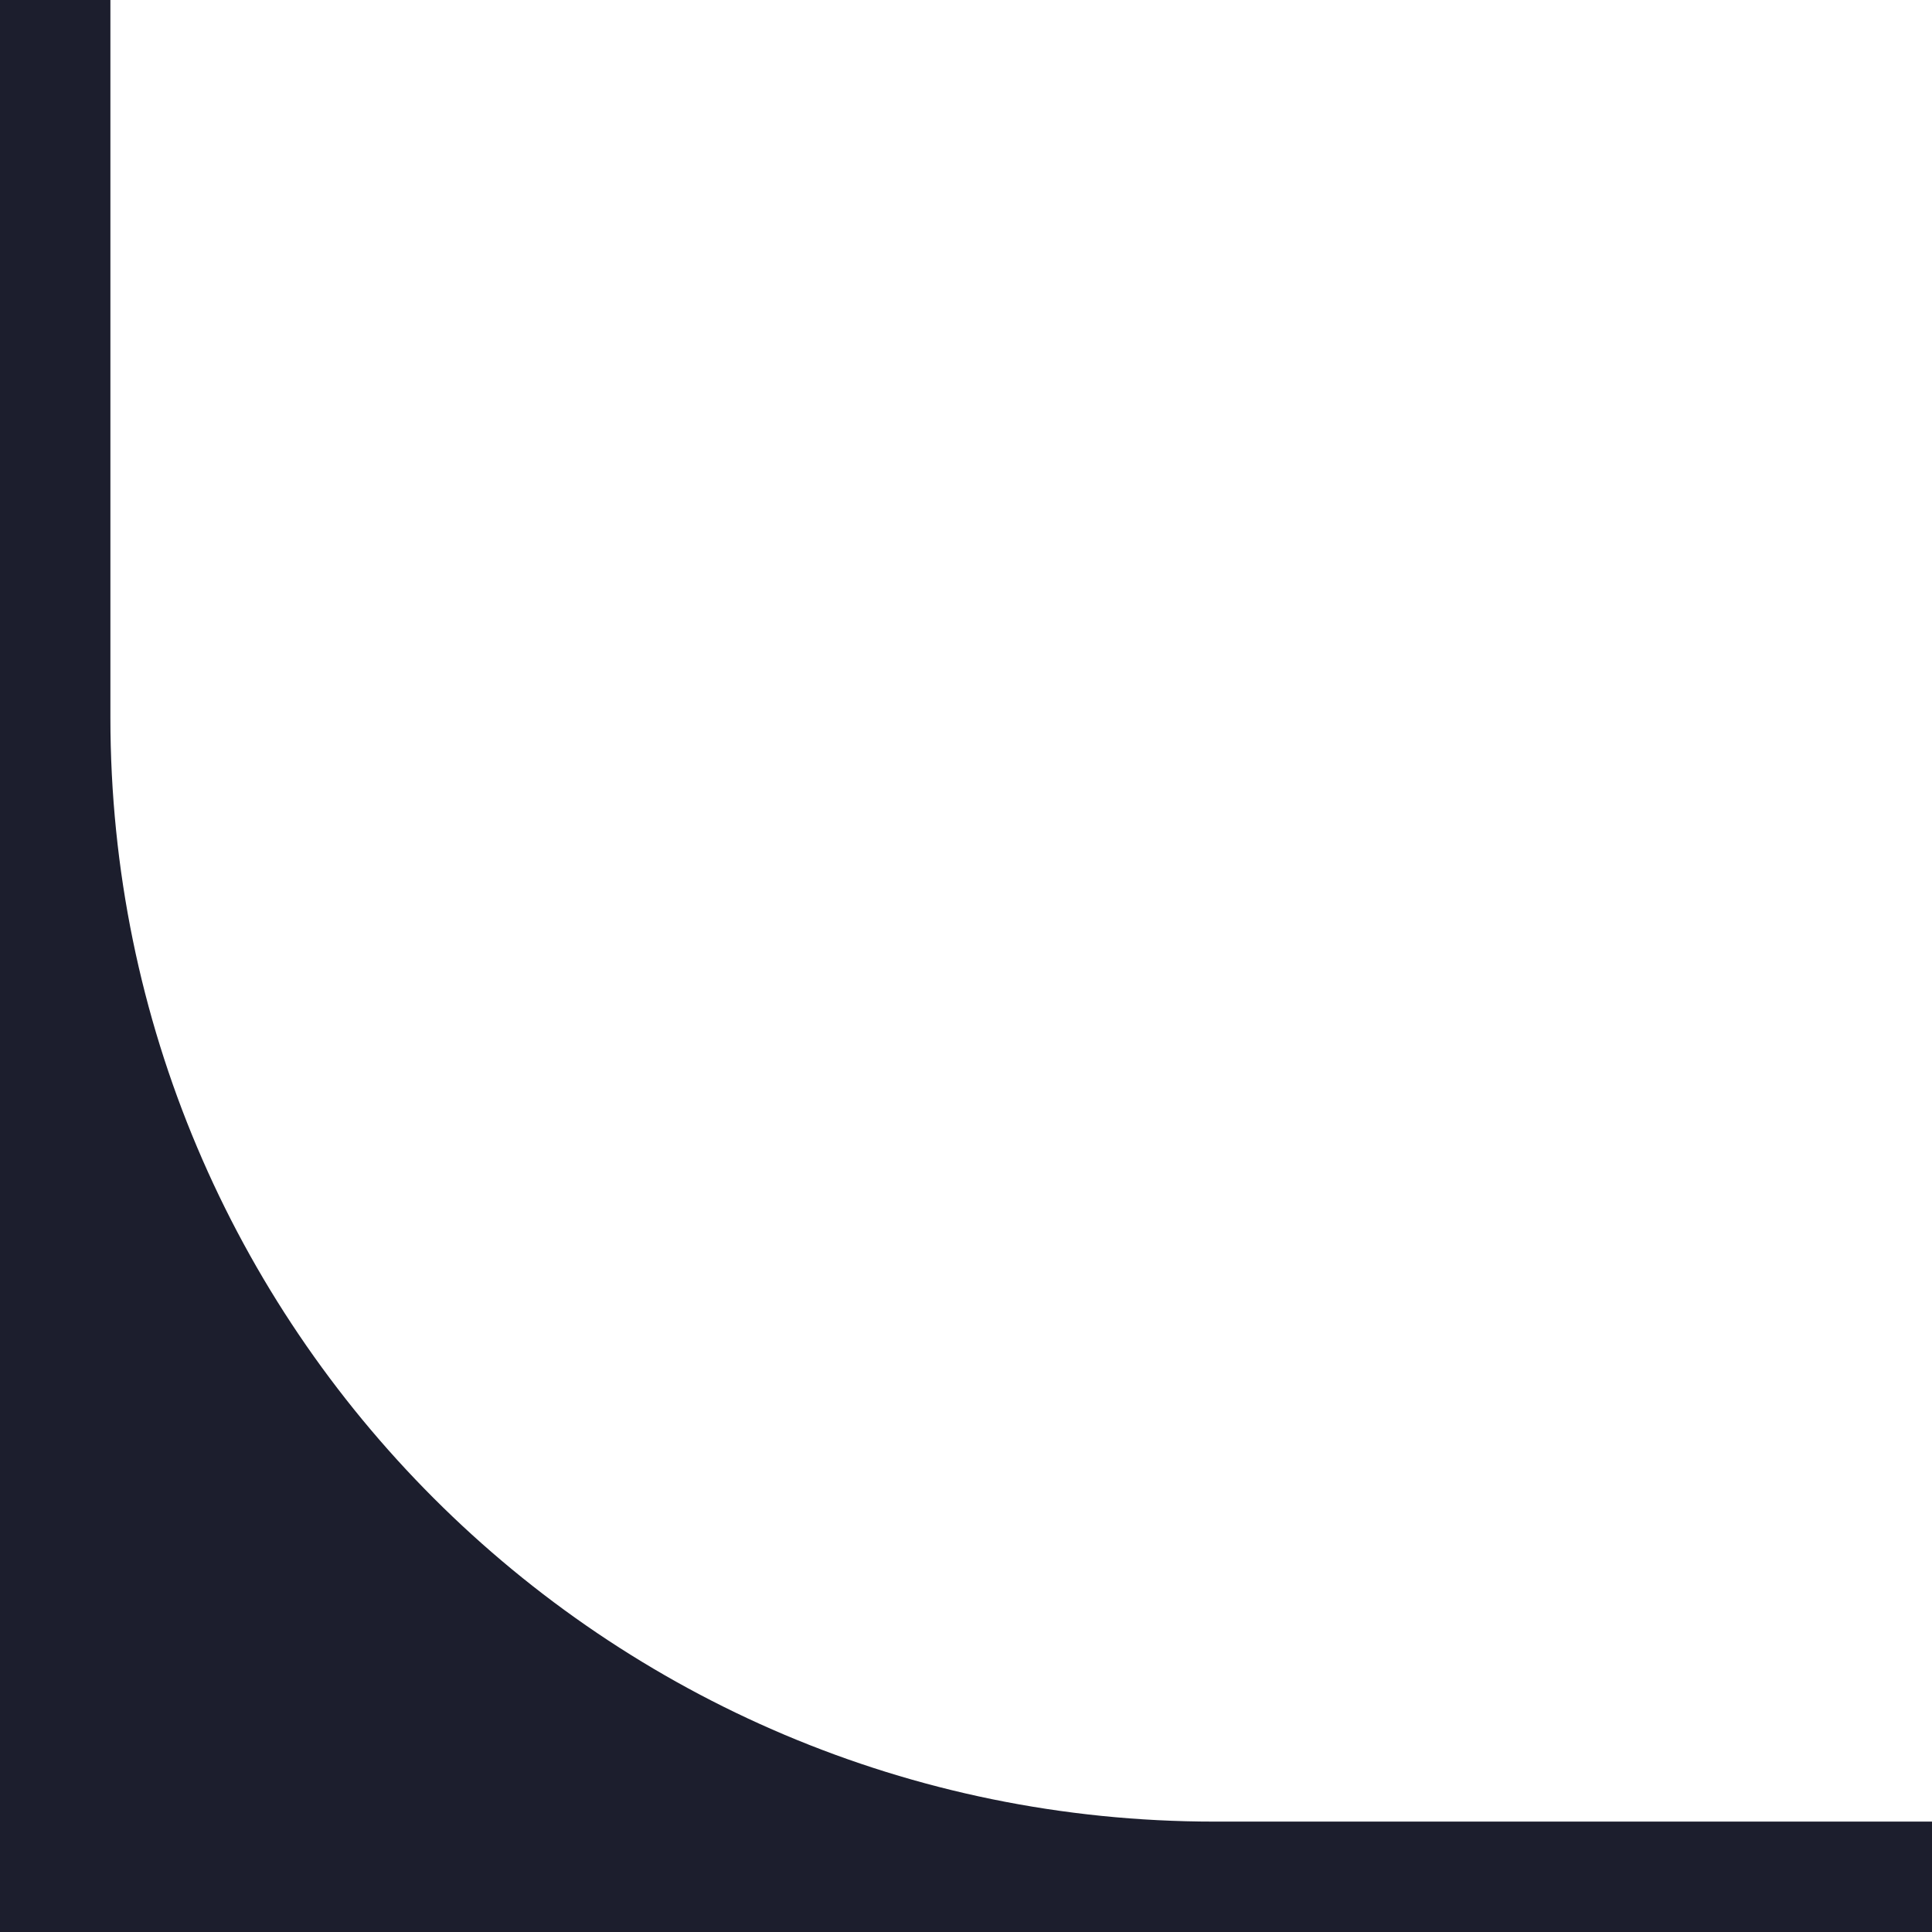 <?xml version="1.0" encoding="UTF-8"?> <svg xmlns="http://www.w3.org/2000/svg" width="70" height="70" viewBox="0 0 70 70" fill="none"><g clip-path="url(#clip0_385_9458)"><path fill-rule="evenodd" clip-rule="evenodd" d="M-3.0598e-06 0L0 70L70 70L70 66L259 66C281.091 66 299 48.091 299 26L299 -349C299 -371.091 281.091 -389 259 -389L44 -389C21.909 -389 4 -371.091 4 -349L4 -1.74849e-07L-3.0598e-06 0ZM4 -1.74849e-07L4 26C4 48.091 21.909 66 44 66L70 66L70 -3.0598e-06L4 -1.74849e-07Z" fill="#1C1E2D"></path></g><defs><clipPath id="clip0_385_9458"><rect width="70" height="70" fill="white" transform="translate(0 70) rotate(-90)"></rect></clipPath></defs></svg> 
